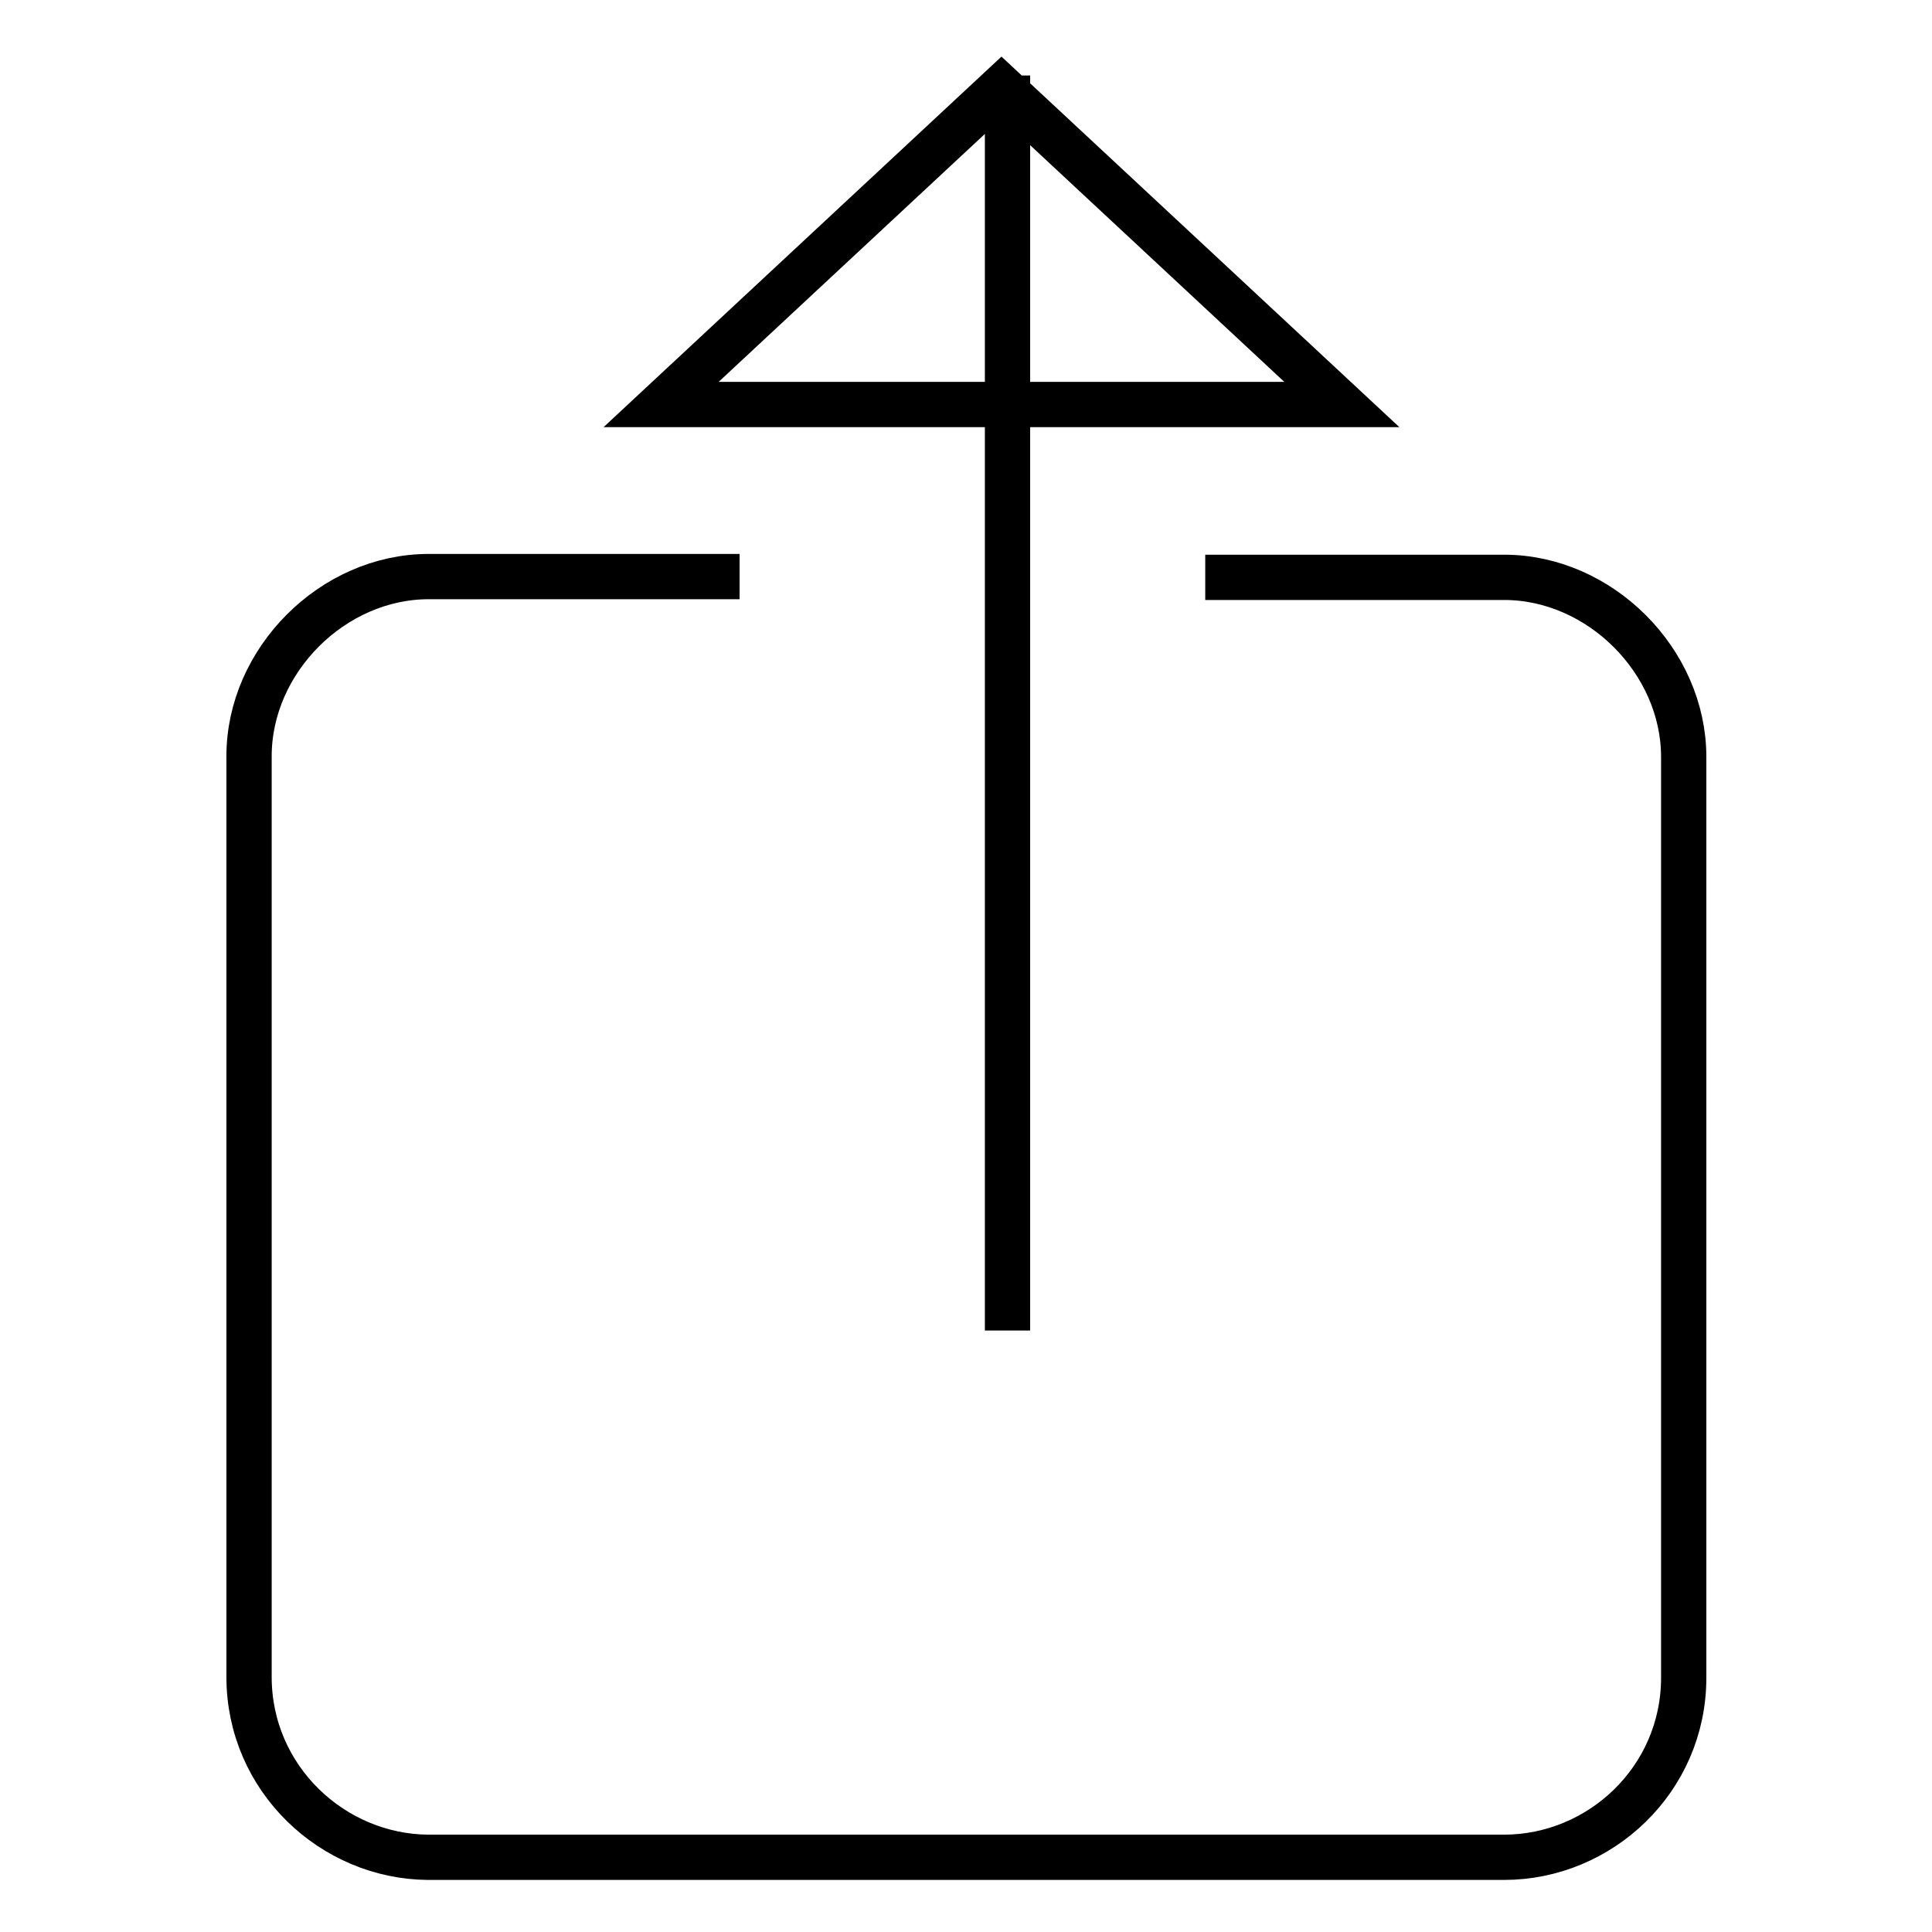 <?xml version="1.0" encoding="utf-8"?>
<!-- Svg Vector Icons : http://www.onlinewebfonts.com/icon -->
<!DOCTYPE svg PUBLIC "-//W3C//DTD SVG 1.1//EN" "http://www.w3.org/Graphics/SVG/1.1/DTD/svg11.dtd">
<svg version="1.1" xmlns="http://www.w3.org/2000/svg" xmlns:xlink="http://www.w3.org/1999/xlink" x="0px" y="0px" viewBox="0 0 256 256" enable-background="new 0 0 256 256" xml:space="preserve">
<g> <path stroke-width="6" fill-opacity="0" stroke="#000000"  d="M159.7,76.5h39.6c12.7,0,23.8,11.1,23.8,23.8v122c0,13.5-11.1,23.8-23.8,23.8H56.7 C44.1,246,33,235.7,33,222.2v-122c0-12.7,11.1-23.8,23.8-23.8h41.2 M133.5,176.3V10V176.3z M87.6,53.6l45.1-42l45.1,42H87.6z"/></g>
</svg>